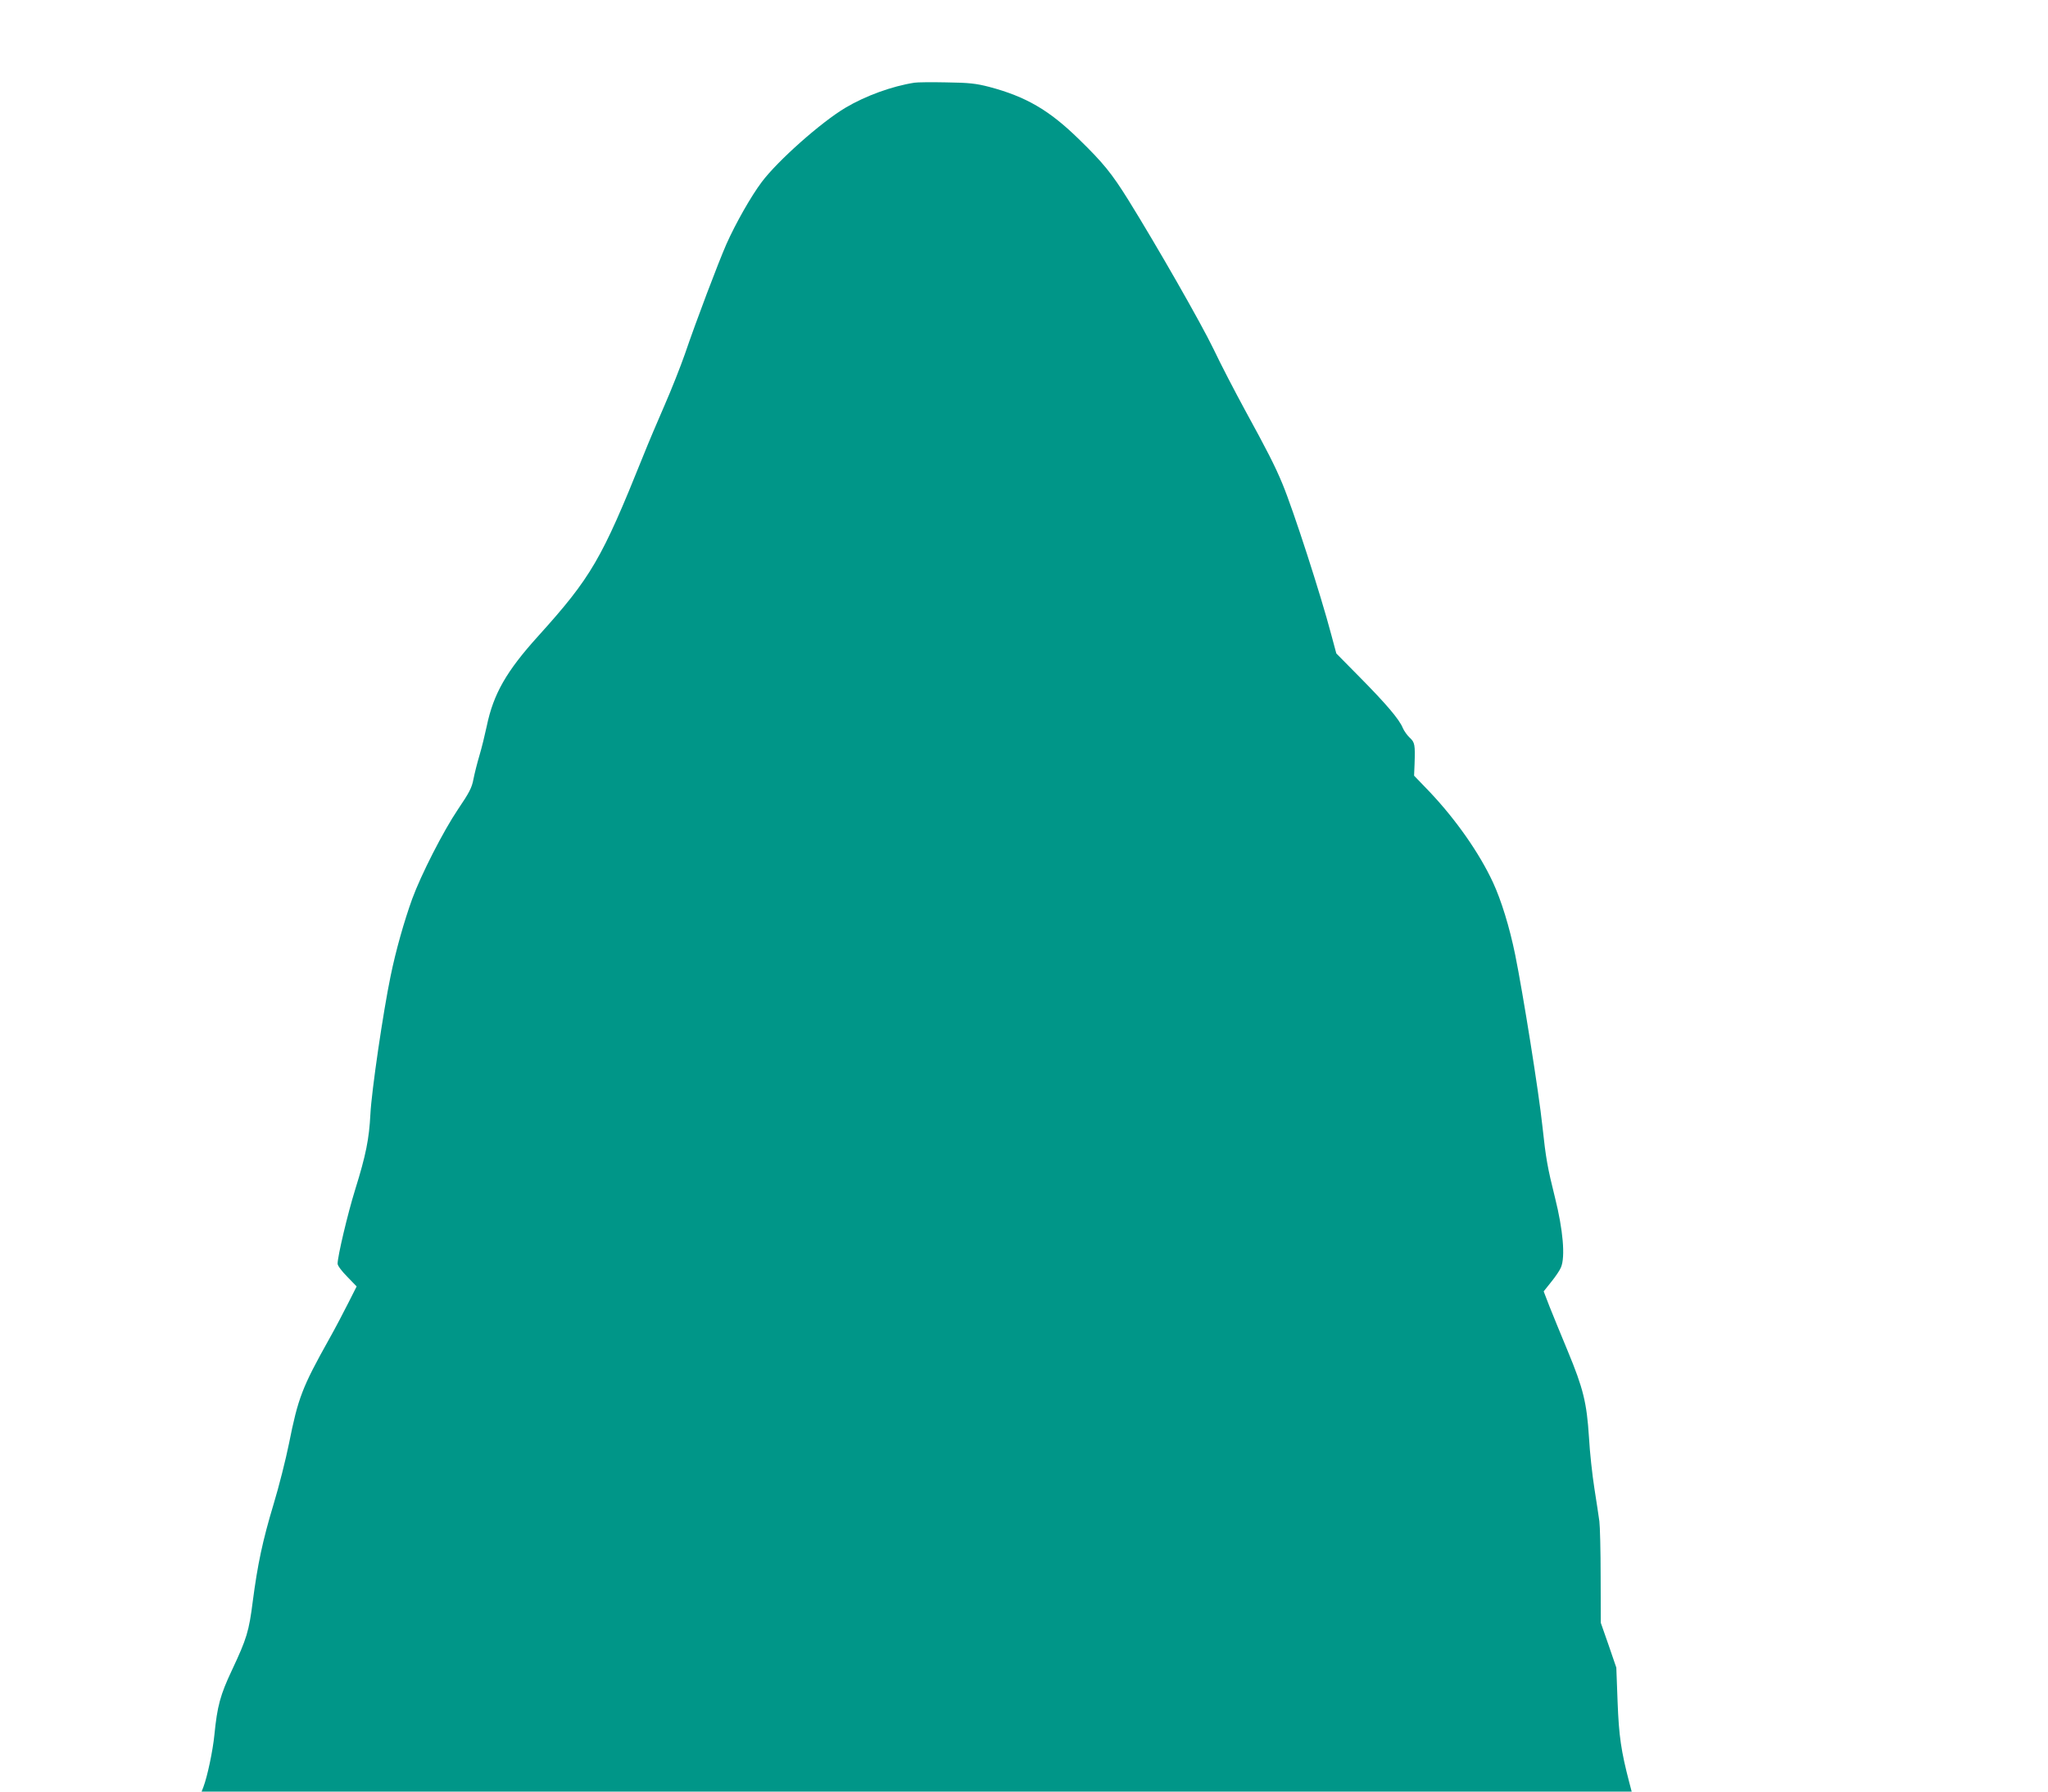 <?xml version="1.0" standalone="no"?>
<!DOCTYPE svg PUBLIC "-//W3C//DTD SVG 20010904//EN"
 "http://www.w3.org/TR/2001/REC-SVG-20010904/DTD/svg10.dtd">
<svg version="1.0" xmlns="http://www.w3.org/2000/svg"
 width="1280pt" height="1120pt" viewBox="0 0 1280 1120"
 preserveAspectRatio="xMidYMid meet">
<g transform="translate(0,1120) scale(0.1,-0.1)"
fill="#009688" stroke="none">
<path d="M5715 10683 c-141 -22 -305 -82 -430 -156 -152 -90 -426 -333 -525
-466 -66 -88 -161 -255 -220 -387 -53 -122 -187 -475 -260 -689 -27 -77 -83
-219 -125 -315 -42 -96 -104 -242 -137 -325 -257 -640 -323 -754 -653 -1120
-201 -222 -281 -363 -323 -565 -11 -52 -31 -134 -45 -181 -14 -47 -31 -114
-38 -150 -10 -54 -26 -84 -97 -189 -91 -135 -230 -407 -286 -560 -50 -139
-102 -321 -135 -483 -46 -221 -119 -718 -126 -862 -8 -155 -28 -256 -95 -471
-47 -151 -110 -418 -110 -464 0 -12 26 -47 60 -81 l59 -61 -51 -101 c-28 -56
-83 -161 -123 -232 -166 -297 -192 -364 -249 -650 -20 -99 -63 -269 -96 -378
-69 -229 -100 -377 -130 -606 -24 -190 -38 -235 -130 -431 -74 -157 -92 -225
-110 -405 -10 -101 -44 -261 -69 -327 l-11 -28 4469 0 4469 0 -15 57 c-51 196
-65 290 -73 503 l-8 215 -48 140 -49 140 -1 290 c0 160 -4 315 -8 345 -4 30
-18 123 -31 205 -13 83 -29 227 -34 321 -14 215 -35 303 -133 539 -41 99 -92
223 -113 276 l-37 96 47 59 c26 32 54 73 61 91 28 66 13 235 -37 435 -47 189
-57 243 -79 448 -22 210 -122 834 -170 1071 -35 172 -87 341 -139 453 -85 183
-230 390 -393 563 l-100 104 3 72 c4 121 2 136 -30 165 -16 15 -36 43 -44 62
-22 54 -105 151 -267 315 l-148 150 -32 119 c-66 250 -236 776 -305 942 -47
113 -95 207 -233 459 -63 116 -152 287 -197 382 -79 164 -356 648 -533 933
-104 167 -158 233 -309 380 -186 182 -331 266 -561 327 -82 21 -123 26 -267
28 -93 2 -183 1 -200 -2z"/>
</g>
</svg>
